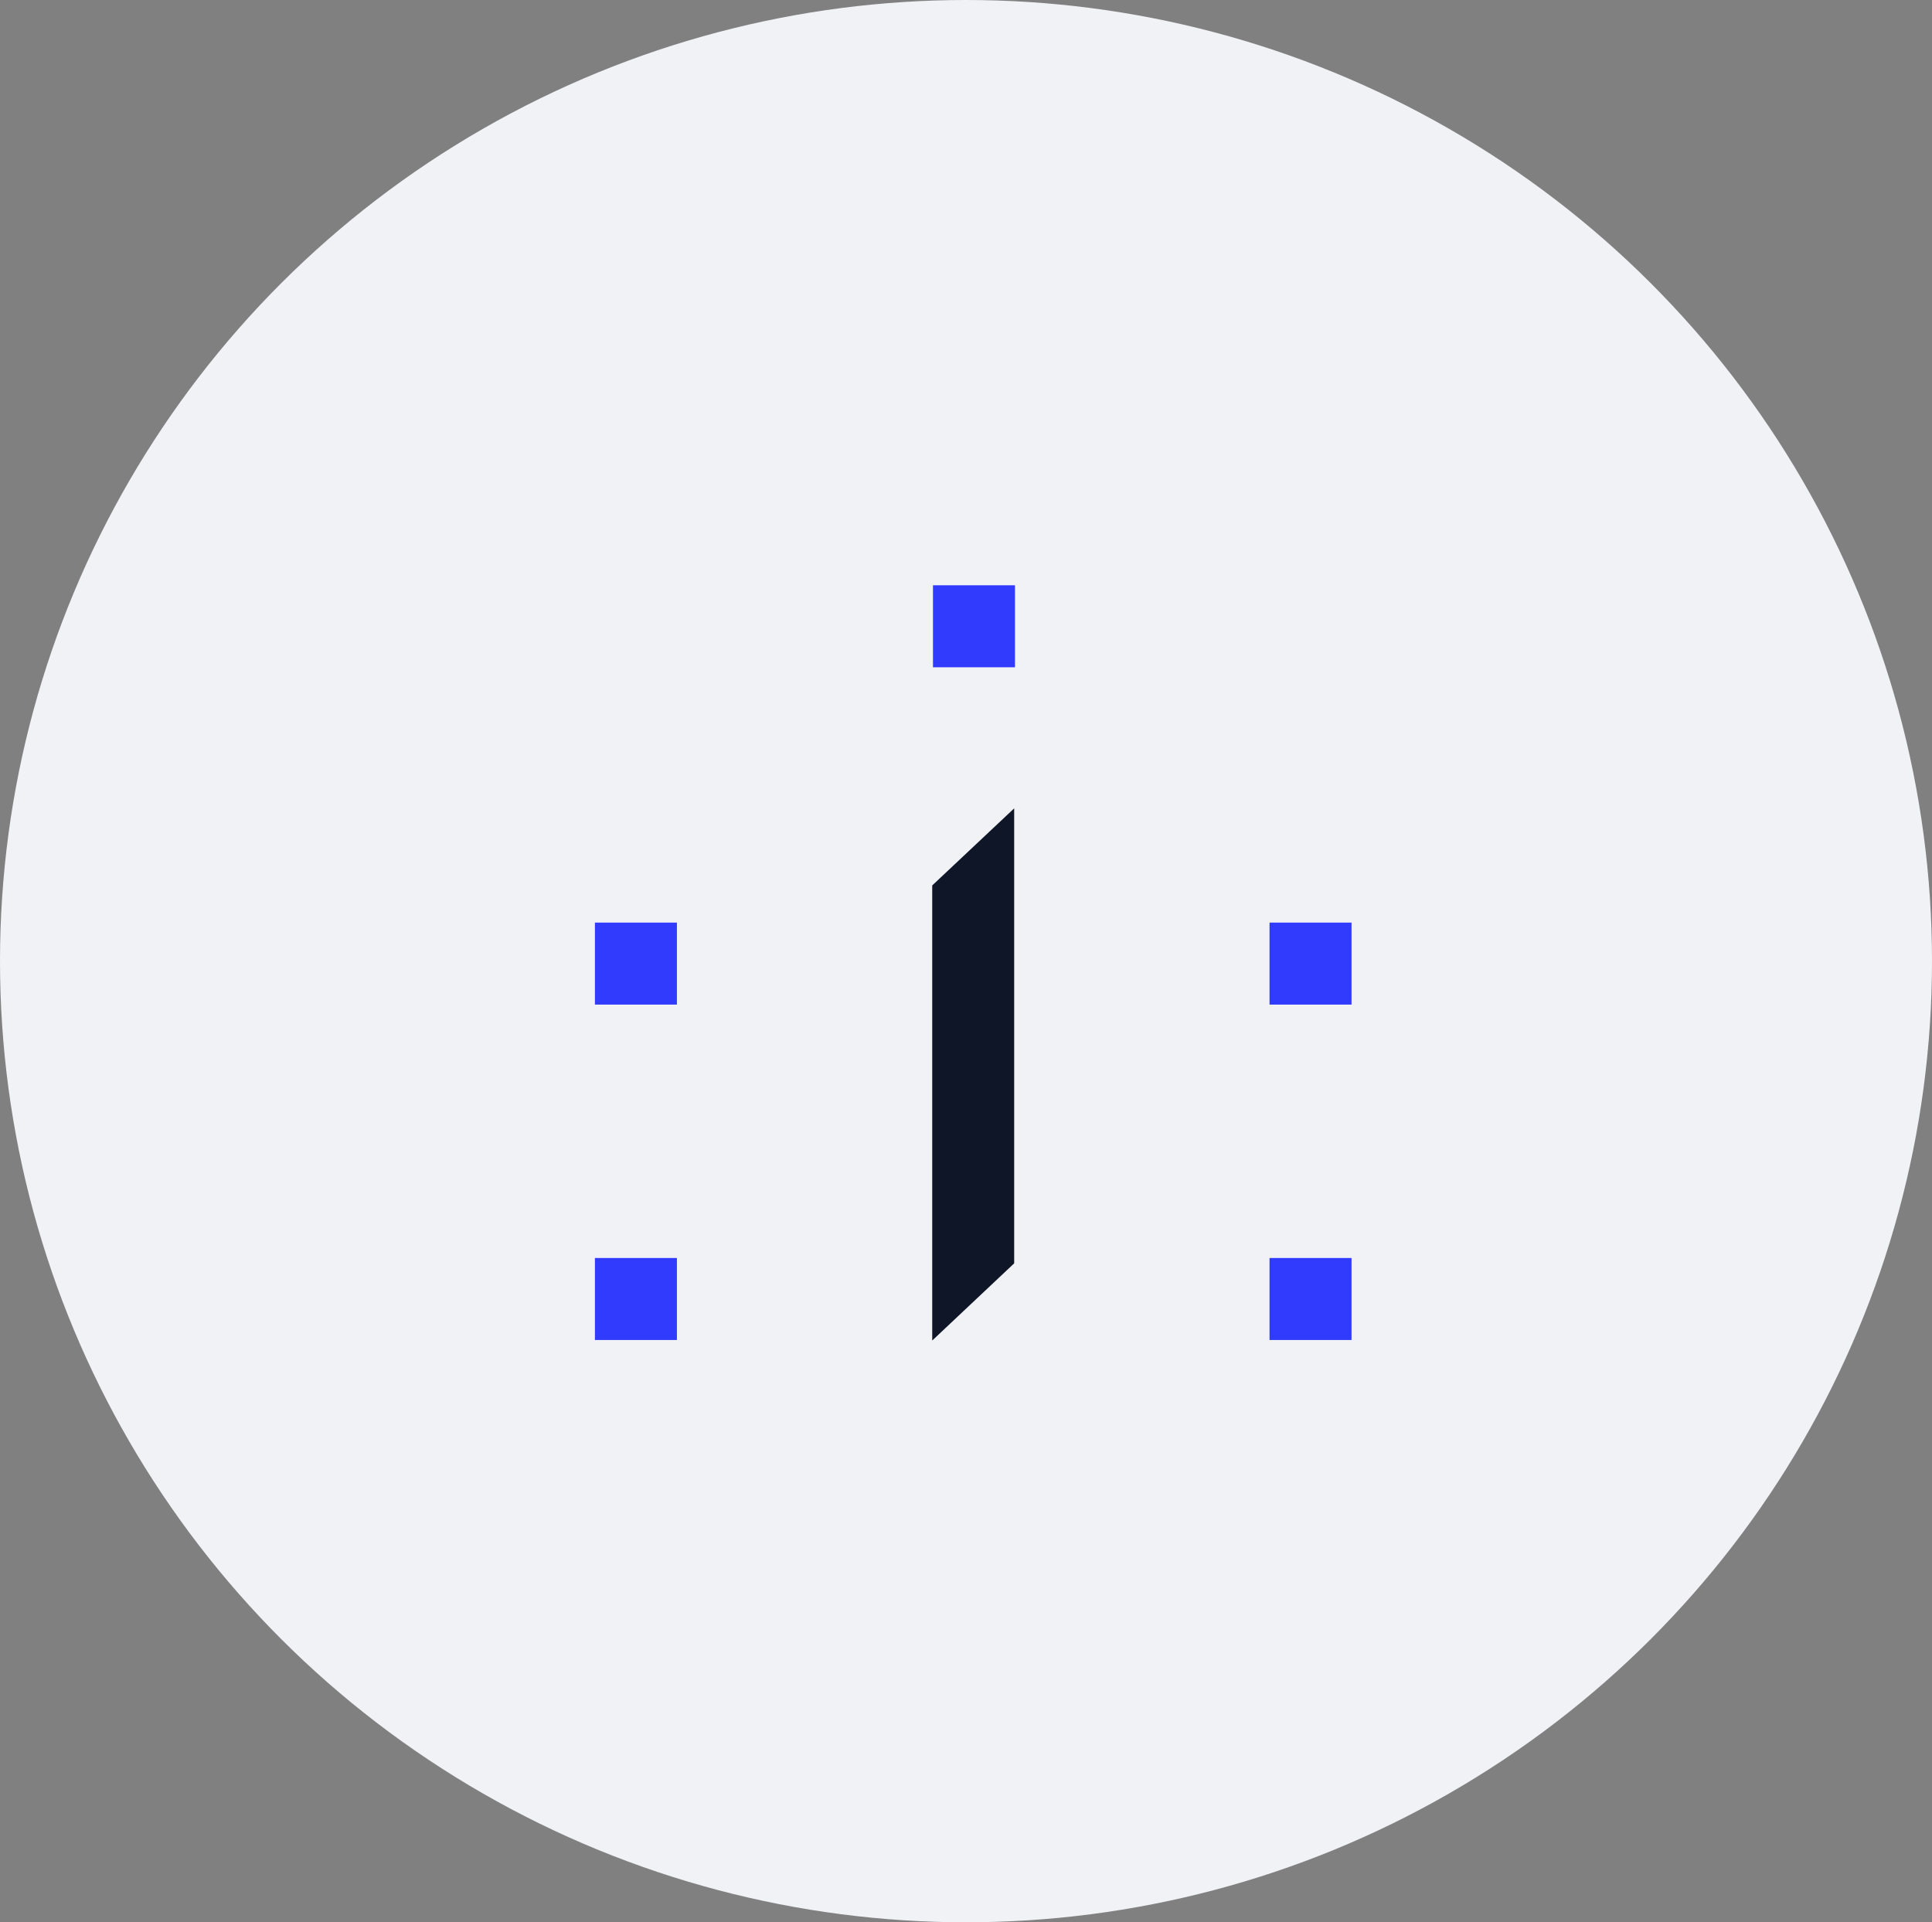 <svg xmlns="http://www.w3.org/2000/svg" width="198" height="197" viewBox="0 0 198 197">
  <rect x="0" y="0" width="198" height="197" fill="#808080" stroke="none"/>
  <g id="Grupo_2037" data-name="Grupo 2037" transform="translate(-1005 -3701.115)">
    <ellipse id="Elipse_32" data-name="Elipse 32" cx="99" cy="98.5" rx="99" ry="98.5" transform="translate(1005 3701.115)" fill="#f1f2f6"/>
    <g id="Camada_2" data-name="Camada 2" transform="translate(1065.969 3761.095)">
      <g id="Camada_1" data-name="Camada 1" transform="translate(0)">
        <path id="Caminho_34" data-name="Caminho 34" d="M31.59,75.43V28.791l8.4-7.9V67.519Z" transform="translate(2.979 1.97)" fill="#0e1628"/>
        <rect id="Retângulo_57" data-name="Retângulo 57" width="8.404" height="8.404" transform="translate(34.646)" fill="#303bfe"/>
        <rect id="Retângulo_58" data-name="Retângulo 58" width="8.404" height="8.404" transform="translate(0 34.569)" fill="#303bfe"/>
        <rect id="Retângulo_59" data-name="Retângulo 59" width="8.404" height="8.404" transform="translate(0 68.942)" fill="#303bfe"/>
        <rect id="Retângulo_60" data-name="Retângulo 60" width="8.404" height="8.404" transform="translate(69.139 34.569)" fill="#303bfe"/>
        <rect id="Retângulo_61" data-name="Retângulo 61" width="8.404" height="8.404" transform="translate(69.139 68.942)" fill="#303bfe"/>
      </g>
    </g>
  </g>
</svg>
